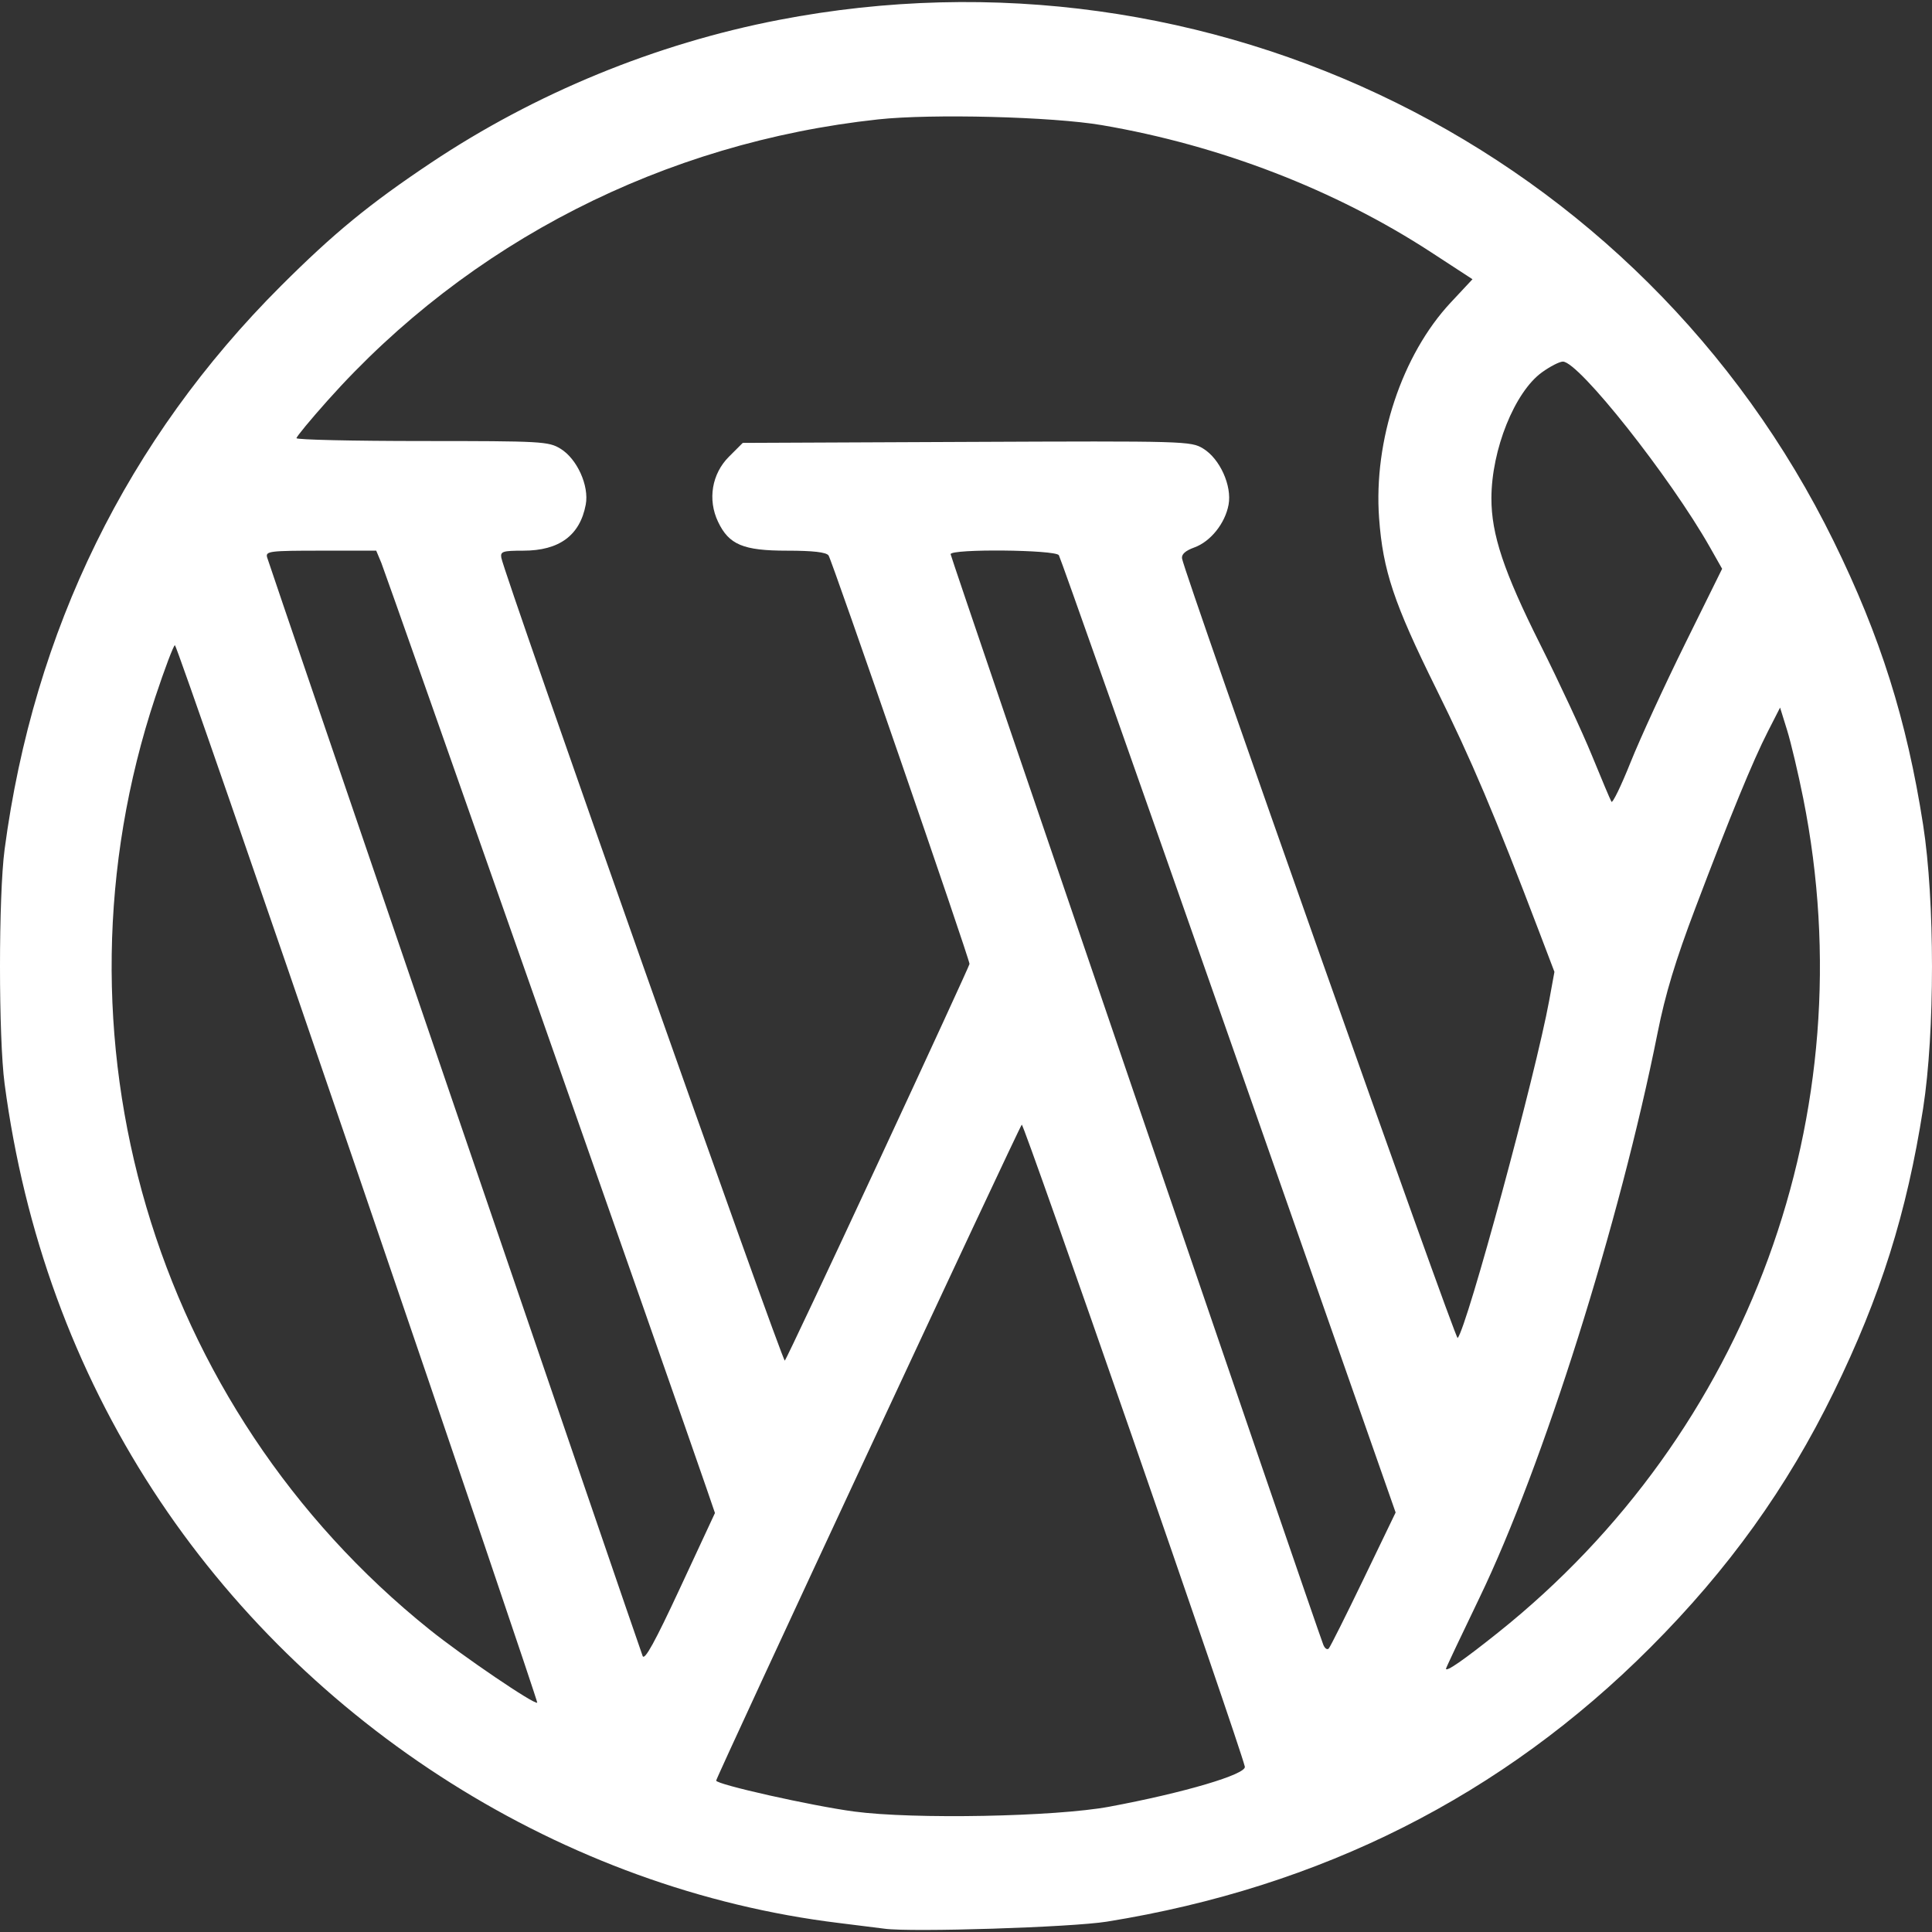 <?xml version="1.0" encoding="UTF-8" standalone="no"?>
<!-- Created with Inkscape (http://www.inkscape.org/) -->

<svg
   width="512"
   height="512"
   viewBox="0 0 135.467 135.467"
   version="1.1"
   id="svg1"
   xml:space="preserve"
   inkscape:version="1.3.2 (091e20e, 2023-11-25, custom)"
   sodipodi:docname="WordPress Website Icon White 2.svg"
   xmlns:inkscape="http://www.inkscape.org/namespaces/inkscape"
   xmlns:sodipodi="http://sodipodi.sourceforge.net/DTD/sodipodi-0.dtd"
   xmlns="http://www.w3.org/2000/svg"
   xmlns:svg="http://www.w3.org/2000/svg"><rect x="0" y="0" width="135.467" height="135.467" fill="#333333" stroke="none"/><sodipodi:namedview
     id="namedview1"
     pagecolor="#ffffff"
     bordercolor="#666666"
     borderopacity="1.0"
     inkscape:showpageshadow="2"
     inkscape:pageopacity="0.0"
     inkscape:pagecheckerboard="0"
     inkscape:deskcolor="#d1d1d1"
     inkscape:document-units="mm"
     inkscape:zoom="0.93103385"
     inkscape:cx="262.61129"
     inkscape:cy="259.38907"
     inkscape:window-width="1920"
     inkscape:window-height="974"
     inkscape:window-x="-11"
     inkscape:window-y="1609"
     inkscape:window-maximized="1"
     inkscape:current-layer="layer1" /><defs
     id="defs1" /><g
     inkscape:label="Layer 1"
     inkscape:groupmode="layer"
     id="layer1"><path
       style="fill:#ffffff;fill-opacity:1;stroke-width:1.002"
       d="m 62.015,135.235 c -0.437,-0.059 -1.869,-0.239 -3.182,-0.398 C 39.579,132.494 21.529,121.111 10.728,104.499 5.205,96.003 1.704,86.414 0.323,75.996 c -0.431,-3.249 -0.431,-13.19 0,-16.439 C 2.36,44.191 8.929,30.801 19.708,20.039 23.408,16.345 25.907,14.295 30.215,11.418 37.532,6.532 45.971,3.065 54.612,1.397 84.851,-4.44 115.101,10.51 128.571,37.948 c 3.279,6.678 5.126,12.534 6.273,19.886 0.83,5.318 0.83,14.567 0,19.886 -1.145,7.333 -2.986,13.178 -6.265,19.886 -3.287,6.725 -7.377,12.421 -12.861,17.914 -10.375,10.392 -23.084,16.803 -38.107,19.221 -2.471,0.398 -13.689,0.754 -15.596,0.495 z m 15.776,-8.556 c 5.218,-0.97 9.625,-2.274 9.493,-2.808 C 86.834,122.045 71.78,78.72 71.644,78.859 71.438,79.068 50.216,124.619 50.216,124.851 c 0,0.269 6.708,1.773 9.678,2.169 4.168,0.556 14.093,0.367 17.897,-0.34 z M 25.092,82.273 C 18.13,61.905 12.358,45.24 12.265,45.24 c -0.093,-1.22e-4 -0.713,1.64 -1.379,3.645 -7.877,23.72 -0.212,49.773 19.236,65.378 2.339,1.877 7.376,5.296 7.548,5.124 0.044,-0.044 -5.616,-16.746 -12.578,-37.114 z m 79.936,32.21 c 17.612,-14.05 25.813,-36.459 21.41,-58.505 -0.35,-1.75 -0.858,-3.898 -1.129,-4.773 l -0.494,-1.591 -0.853,1.671 c -1.061,2.077 -2.622,5.879 -5.089,12.39 -1.395,3.681 -2.104,6.024 -2.646,8.741 -2.661,13.332 -8.034,30.378 -12.486,39.609 -1.293,2.682 -2.352,4.923 -2.352,4.981 0,0.252 1.23,-0.601 3.64,-2.523 z M 49.541,104.366 C 47.637,98.811 27.04,40.19 26.741,39.475 l -0.361,-0.864 h -3.889 c -3.575,0 -3.879,0.037 -3.763,0.464 0.139,0.511 26.033,76.268 26.332,77.038 0.134,0.346 0.863,-0.977 2.628,-4.773 l 2.443,-5.251 z m 46.071,6.345 2.246,-4.659 -11.709,-33.402 C 79.71,54.279 74.353,39.105 74.245,38.93 c -0.24,-0.389 -7.59,-0.458 -7.59,-0.072 0,0.208 25.578,75.054 26.13,76.463 0.104,0.265 0.277,0.384 0.385,0.265 0.108,-0.119 1.207,-2.313 2.442,-4.875 z M 61.592,81.479 c 3.514,-7.557 6.388,-13.807 6.388,-13.889 0,-0.362 -9.659,-28.35 -9.886,-28.647 -0.173,-0.226 -1.097,-0.331 -2.908,-0.331 -3.077,0 -4.075,-0.418 -4.84,-2.03 -0.737,-1.554 -0.435,-3.358 0.765,-4.558 l 0.969,-0.969 15.705,-0.069 c 15.395,-0.067 15.723,-0.058 16.585,0.471 1.168,0.717 2.02,2.605 1.774,3.933 -0.243,1.311 -1.264,2.585 -2.4,2.996 -0.63,0.228 -0.913,0.483 -0.861,0.778 0.208,1.179 19.174,54.825 19.324,54.657 0.657,-0.735 5.47,-18.481 6.42,-23.673 l 0.366,-2.003 -1.054,-2.77 c -3.162,-8.307 -4.75,-12.055 -7.24,-17.087 -2.963,-5.988 -3.731,-8.283 -4,-11.957 -0.398,-5.436 1.603,-11.457 5.022,-15.117 l 1.527,-1.634 -2.904,-1.893 C 93.628,13.308 85.543,10.187 77.257,8.774 73.781,8.182 65.33,7.965 61.569,8.372 46.555,9.996 32.879,16.979 22.976,28.077 c -1.201,1.346 -2.186,2.537 -2.187,2.647 -0.002,0.109 3.964,0.199 8.813,0.2 8.382,9.43e-4 8.859,0.027 9.696,0.537 1.166,0.711 2.021,2.601 1.773,3.921 -0.405,2.16 -1.857,3.23 -4.382,3.23 -1.438,0 -1.613,0.056 -1.538,0.496 0.202,1.182 19.722,56.463 19.879,56.296 0.096,-0.101 3.049,-6.368 6.562,-13.925 z m 56.552,-36.319 2.607,-5.278 -0.847,-1.497 c -2.792,-4.934 -9.203,-13.031 -10.317,-13.031 -0.236,0 -0.899,0.34 -1.472,0.755 -1.913,1.386 -3.532,5.416 -3.541,8.814 -0.007,2.541 0.869,5.166 3.419,10.255 1.325,2.643 2.959,6.154 3.632,7.803 0.673,1.649 1.288,3.104 1.365,3.234 0.078,0.13 0.683,-1.117 1.344,-2.77 0.662,-1.654 2.376,-5.381 3.81,-8.284 z"
       id="path2" /></g></svg>
